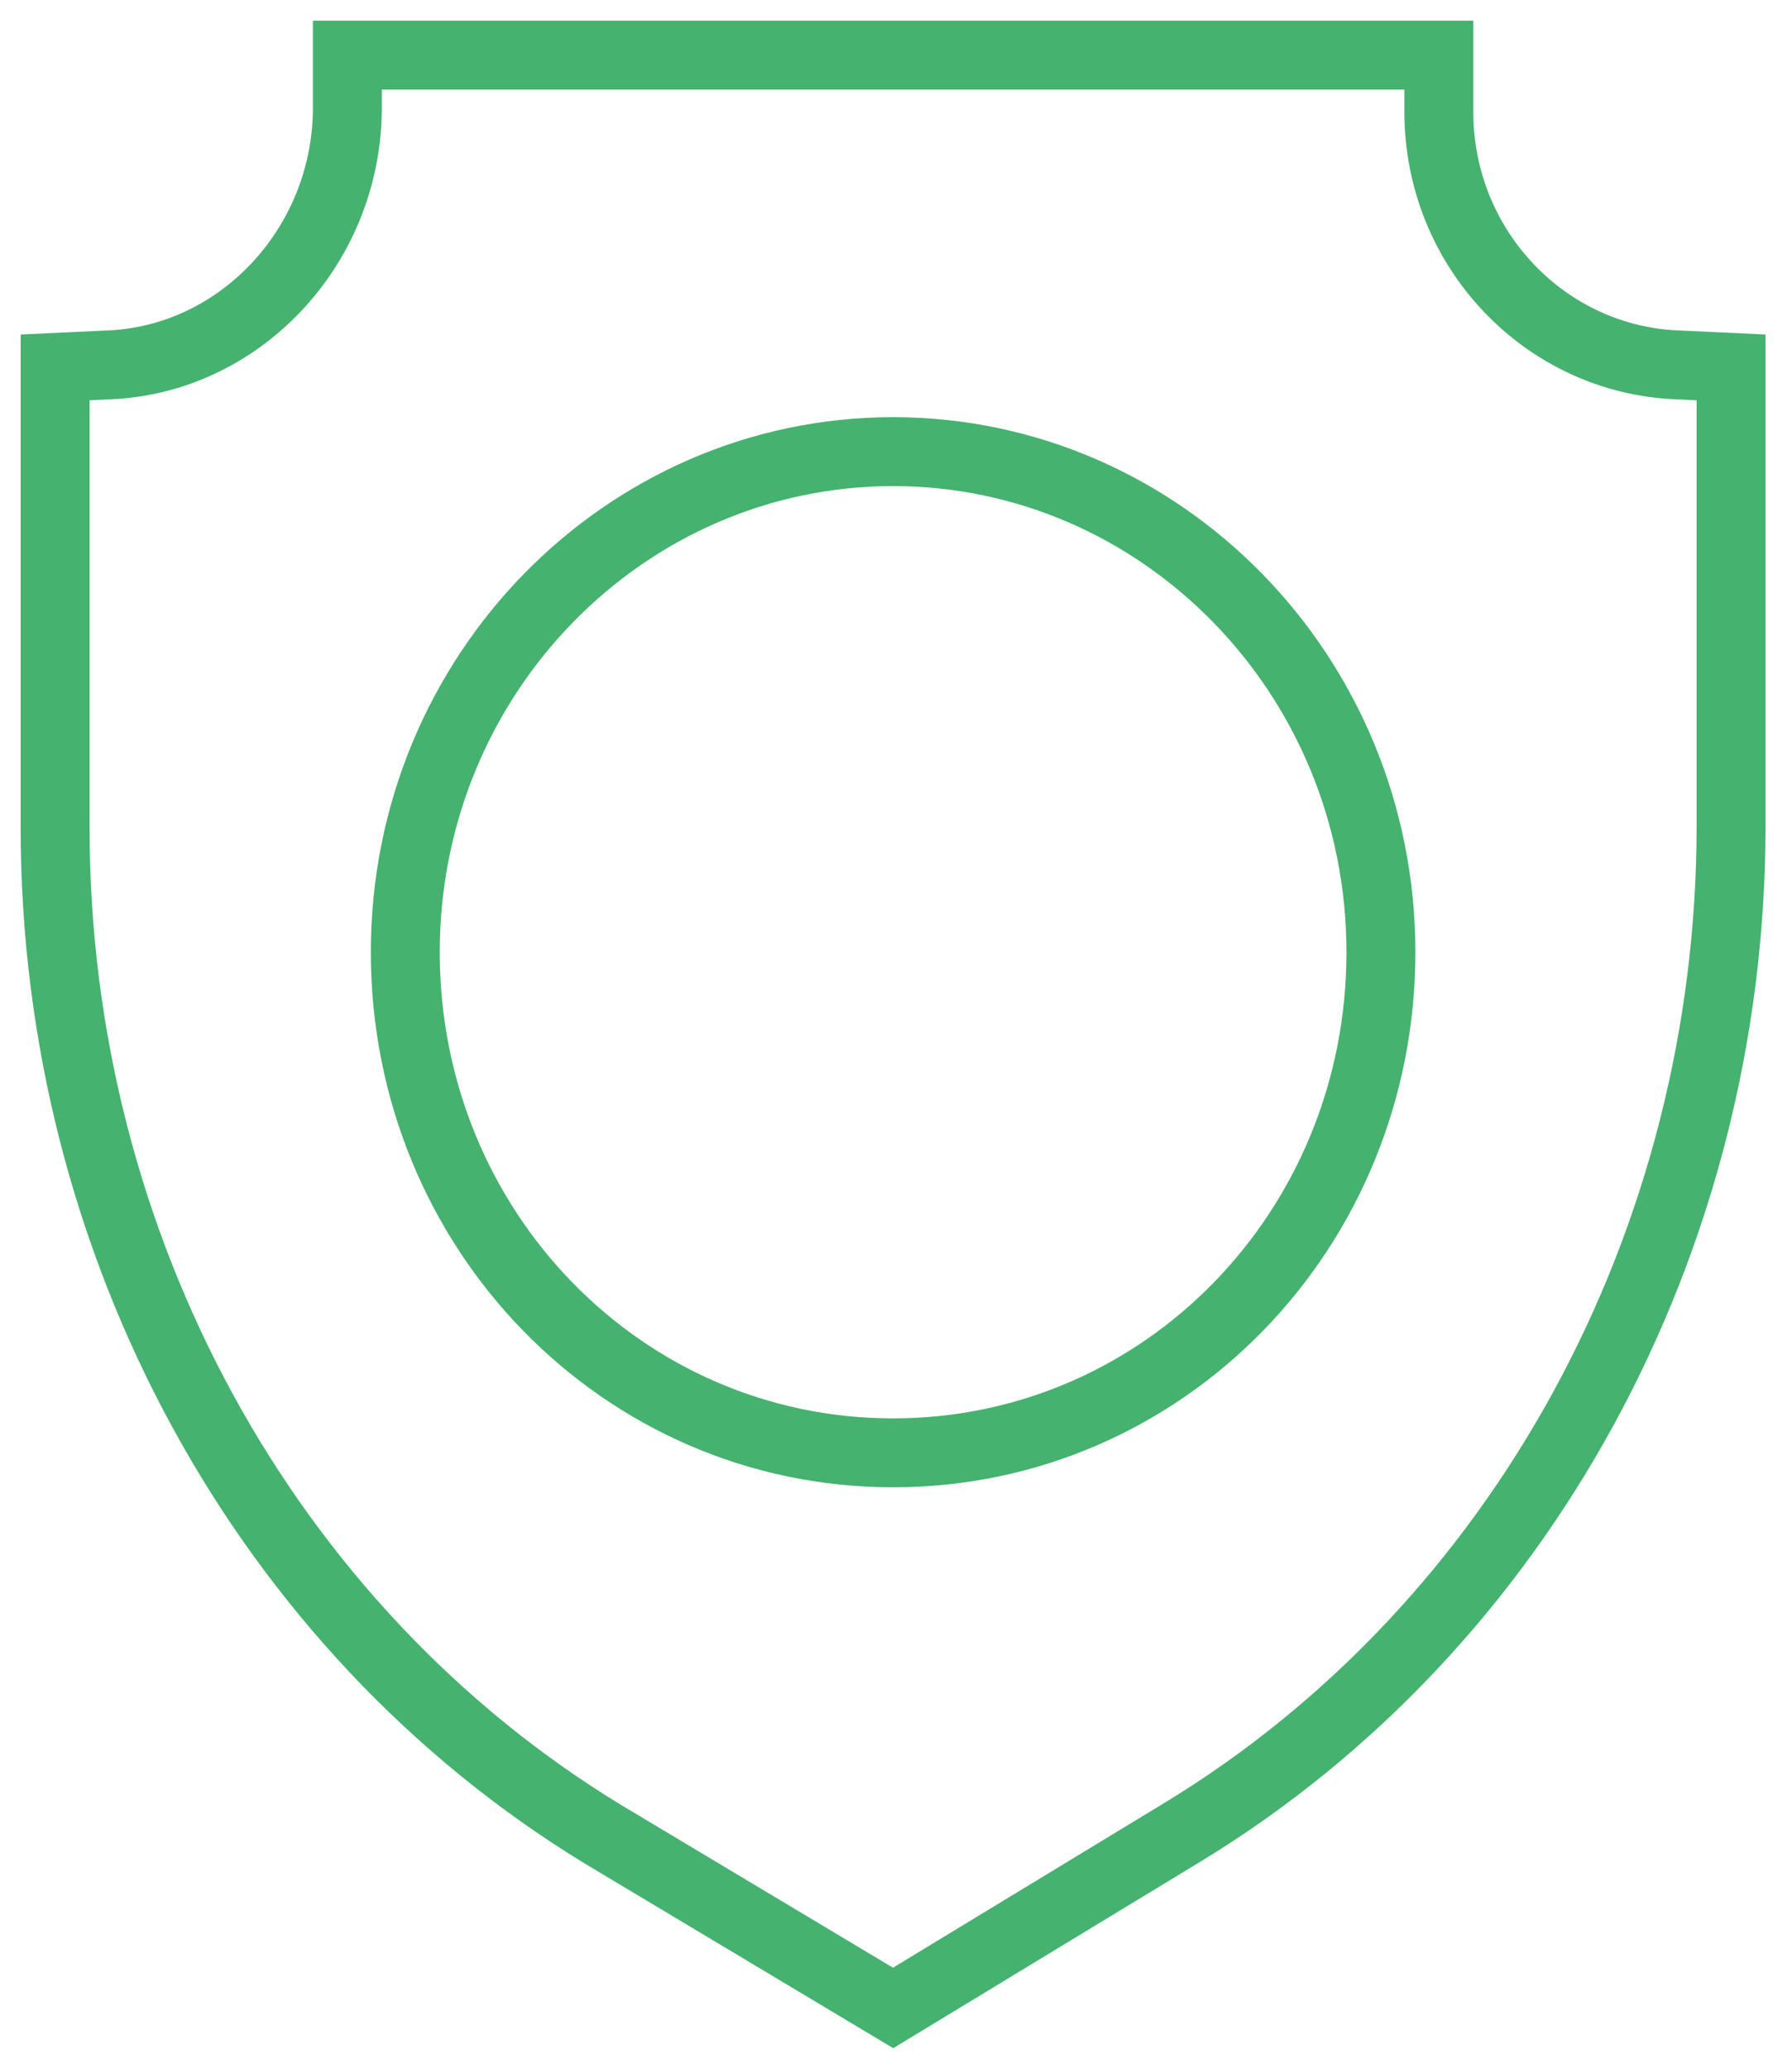 <svg width="65" height="75" viewBox="0 0 65 75" fill="none" xmlns="http://www.w3.org/2000/svg">
<path d="M60.863 13.236C56.045 13.056 52.191 9.011 52.191 4.067V2H12.599V4.067C12.511 9.011 8.657 13.056 3.927 13.236L2 13.326V30.045C2 45.146 9.621 59.079 21.884 66.54L32.395 72.832L42.906 66.45C55.169 58.989 62.79 45.056 62.79 29.955V13.326L60.863 13.236Z" stroke="#45B26F" stroke-width="2.5" stroke-miterlimit="10"/>
<path d="M32.395 16.382C22.672 16.382 14.701 24.472 14.701 34.539C14.701 44.607 22.584 52.697 32.395 52.697C42.205 52.697 50.089 44.607 50.089 34.539C50.089 24.472 42.117 16.382 32.395 16.382Z" stroke="#45B26F" stroke-width="2.5" stroke-miterlimit="10"/>
</svg>
